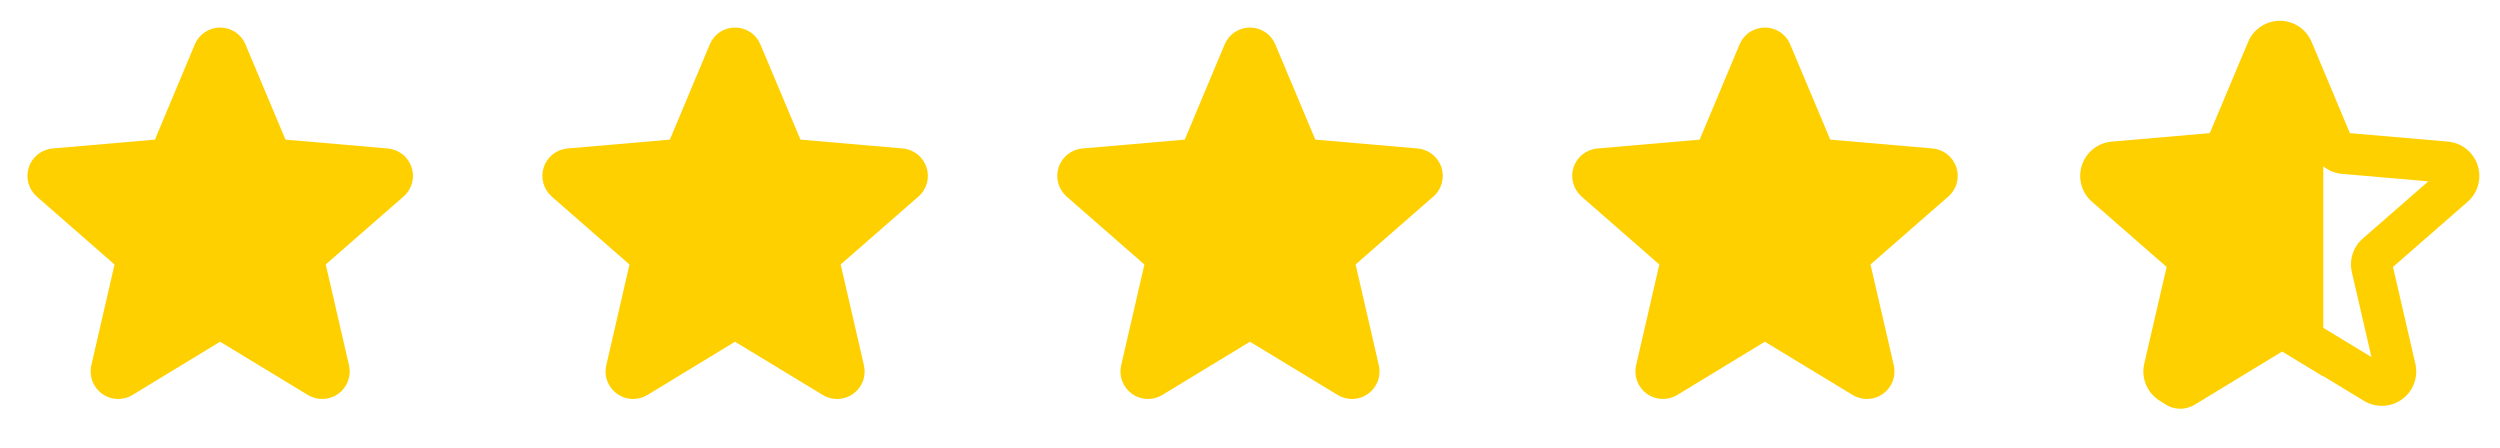 <svg width="67" height="12" viewBox="0 0 67 12" fill="none" xmlns="http://www.w3.org/2000/svg">
<path d="M52.209 5.272L50.13 7.087L50.753 9.788C50.786 9.929 50.776 10.077 50.726 10.213C50.675 10.348 50.586 10.466 50.468 10.552C50.351 10.637 50.211 10.686 50.066 10.692C49.922 10.698 49.778 10.662 49.654 10.587L47.298 9.158L44.947 10.587C44.823 10.662 44.679 10.698 44.535 10.692C44.39 10.686 44.25 10.637 44.133 10.552C44.016 10.466 43.926 10.348 43.875 10.213C43.825 10.077 43.815 9.929 43.848 9.788L44.47 7.089L42.391 5.272C42.281 5.177 42.201 5.052 42.162 4.912C42.123 4.772 42.126 4.624 42.171 4.486C42.216 4.348 42.3 4.226 42.414 4.136C42.528 4.046 42.666 3.991 42.811 3.979L45.551 3.742L46.621 1.19C46.677 1.056 46.771 0.941 46.892 0.861C47.013 0.781 47.155 0.738 47.3 0.738C47.445 0.738 47.587 0.781 47.708 0.861C47.828 0.941 47.922 1.056 47.978 1.19L49.051 3.742L51.791 3.979C51.936 3.991 52.074 4.046 52.188 4.136C52.301 4.226 52.386 4.348 52.431 4.486C52.476 4.624 52.479 4.772 52.44 4.912C52.401 5.052 52.321 5.177 52.211 5.272H52.209Z" fill="#FFD000"/>
<path d="M38.408 5.272L36.33 7.087L36.952 9.788C36.985 9.929 36.976 10.077 36.925 10.213C36.875 10.348 36.785 10.466 36.668 10.552C36.551 10.637 36.411 10.686 36.266 10.692C36.121 10.698 35.978 10.662 35.853 10.587L33.498 9.158L31.147 10.587C31.023 10.662 30.879 10.698 30.734 10.692C30.59 10.686 30.45 10.637 30.332 10.552C30.215 10.466 30.126 10.348 30.075 10.213C30.024 10.077 30.015 9.929 30.048 9.788L30.67 7.089L28.59 5.272C28.481 5.177 28.401 5.052 28.362 4.912C28.323 4.772 28.326 4.624 28.371 4.486C28.416 4.348 28.5 4.226 28.614 4.136C28.728 4.046 28.866 3.991 29.011 3.979L31.751 3.742L32.821 1.19C32.877 1.056 32.971 0.941 33.092 0.861C33.213 0.781 33.354 0.738 33.499 0.738C33.645 0.738 33.786 0.781 33.907 0.861C34.028 0.941 34.122 1.056 34.178 1.19L35.251 3.742L37.991 3.979C38.136 3.991 38.273 4.046 38.387 4.136C38.501 4.226 38.586 4.348 38.631 4.486C38.675 4.624 38.678 4.772 38.639 4.912C38.6 5.052 38.521 5.177 38.411 5.272H38.408Z" fill="#FFD000"/>
<path d="M24.609 5.272L22.53 7.087L23.153 9.788C23.186 9.929 23.177 10.077 23.126 10.213C23.076 10.348 22.986 10.466 22.869 10.552C22.751 10.637 22.612 10.686 22.467 10.692C22.322 10.698 22.178 10.662 22.054 10.587L19.698 9.158L17.348 10.587C17.223 10.662 17.08 10.698 16.935 10.692C16.79 10.686 16.65 10.637 16.533 10.552C16.416 10.466 16.326 10.348 16.276 10.213C16.225 10.077 16.216 9.929 16.249 9.788L16.87 7.089L14.791 5.272C14.681 5.177 14.602 5.052 14.563 4.912C14.524 4.772 14.527 4.624 14.571 4.486C14.616 4.348 14.701 4.226 14.815 4.136C14.928 4.046 15.066 3.991 15.211 3.979L17.952 3.742L19.022 1.19C19.078 1.056 19.172 0.941 19.293 0.861C19.413 0.781 19.555 0.738 19.7 0.738C19.845 0.738 19.987 0.781 20.108 0.861C20.229 0.941 20.323 1.056 20.379 1.19L21.452 3.742L24.192 3.979C24.336 3.991 24.474 4.046 24.588 4.136C24.702 4.226 24.786 4.348 24.831 4.486C24.876 4.624 24.879 4.772 24.84 4.912C24.801 5.052 24.721 5.177 24.611 5.272H24.609Z" fill="#FFD000"/>
<g clip-path="url(#clip0_223_2765)">
<path d="M10.809 5.272L8.73 7.087L9.353 9.788C9.386 9.929 9.376 10.077 9.326 10.213C9.275 10.348 9.186 10.466 9.068 10.552C8.951 10.637 8.811 10.686 8.666 10.692C8.522 10.698 8.378 10.662 8.254 10.587L5.898 9.158L3.547 10.587C3.423 10.662 3.28 10.698 3.135 10.692C2.99 10.686 2.85 10.637 2.733 10.552C2.616 10.466 2.526 10.348 2.475 10.213C2.425 10.077 2.415 9.929 2.448 9.788L3.07 7.089L0.991 5.272C0.881 5.177 0.801 5.052 0.762 4.912C0.723 4.772 0.726 4.624 0.771 4.486C0.816 4.348 0.901 4.226 1.014 4.136C1.128 4.046 1.266 3.991 1.411 3.979L4.152 3.742L5.221 1.19C5.277 1.056 5.372 0.941 5.492 0.861C5.613 0.781 5.755 0.738 5.9 0.738C6.045 0.738 6.187 0.781 6.308 0.861C6.428 0.941 6.523 1.056 6.578 1.19L7.651 3.742L10.391 3.979C10.536 3.991 10.674 4.046 10.788 4.136C10.902 4.226 10.986 4.348 11.031 4.486C11.076 4.624 11.079 4.772 11.04 4.912C11.001 5.052 10.921 5.177 10.811 5.272H10.809Z" fill="#FFD000"/>
</g>
<g clip-path="url(#clip1_223_2765)">
<path fill-rule="evenodd" clip-rule="evenodd" d="M62.264 2.453V10.088L61.163 9.42L58.812 10.849C58.688 10.924 58.544 10.961 58.4 10.954C58.255 10.948 58.115 10.899 57.998 10.814C57.88 10.729 57.791 10.611 57.74 10.475C57.69 10.339 57.68 10.191 57.713 10.05L58.335 7.352L56.256 5.535C56.146 5.44 56.066 5.315 56.027 5.175C55.988 5.035 55.991 4.887 56.036 4.748C56.081 4.61 56.166 4.488 56.279 4.398C56.393 4.308 56.531 4.253 56.676 4.241L59.416 4.004L60.486 1.452C60.542 1.318 60.636 1.204 60.757 1.123C60.878 1.043 61.02 1 61.165 1C61.31 1 61.452 1.043 61.572 1.123C61.693 1.204 61.787 1.318 61.843 1.452L62.264 2.453Z" fill="#FFD000"/>
<path d="M66.4 4.427C66.344 4.256 66.238 4.104 66.097 3.992C65.956 3.879 65.784 3.811 65.604 3.795L62.977 3.568L61.949 1.118C61.878 0.952 61.76 0.81 61.609 0.71C61.458 0.61 61.281 0.557 61.1 0.557C60.919 0.557 60.742 0.61 60.592 0.71C60.441 0.81 60.322 0.952 60.252 1.118L59.222 3.568L56.595 3.795C56.414 3.81 56.242 3.878 56.099 3.991C55.957 4.103 55.851 4.256 55.795 4.428C55.738 4.601 55.734 4.786 55.783 4.961C55.832 5.136 55.931 5.293 56.069 5.411L58.066 7.154L57.466 9.746C57.425 9.923 57.437 10.107 57.5 10.277C57.564 10.447 57.676 10.594 57.822 10.701C57.969 10.807 58.144 10.868 58.325 10.876C58.506 10.884 58.685 10.838 58.84 10.745L61.099 9.373L63.358 10.745C63.513 10.838 63.692 10.884 63.873 10.876C64.054 10.868 64.229 10.807 64.375 10.7C64.522 10.594 64.634 10.447 64.697 10.277C64.76 10.107 64.772 9.923 64.731 9.746L64.132 7.154L66.129 5.411C66.266 5.292 66.365 5.135 66.413 4.96C66.461 4.785 66.456 4.6 66.4 4.427ZM63.323 6.392C63.197 6.502 63.102 6.644 63.051 6.804C62.999 6.963 62.992 7.133 63.03 7.297L63.555 9.57L61.576 8.368C61.432 8.28 61.267 8.234 61.099 8.234C60.931 8.234 60.766 8.28 60.622 8.368L58.643 9.57L59.168 7.297C59.206 7.133 59.199 6.963 59.147 6.804C59.095 6.644 59.001 6.502 58.875 6.392L57.119 4.86L59.43 4.66C59.598 4.646 59.758 4.586 59.894 4.487C60.029 4.388 60.135 4.253 60.2 4.098L61.099 1.955L61.998 4.098C62.063 4.253 62.169 4.388 62.304 4.487C62.44 4.586 62.6 4.646 62.767 4.66L65.079 4.86L63.323 6.392Z" fill="#FFD000"/>
</g>
<defs>
<clipPath id="clip0_223_2765">
<rect width="11.8" height="11.8" fill="white"/>
</clipPath>
<clipPath id="clip1_223_2765">
<rect width="11.8" height="11.8" fill="white" transform="translate(55.199)"/>
</clipPath>
</defs>
</svg>
